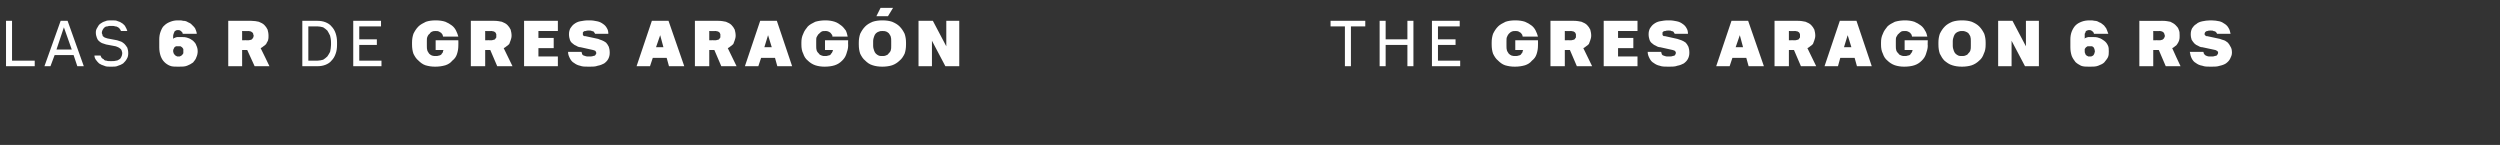 <?xml version="1.0" standalone="no"?>
<!DOCTYPE svg PUBLIC "-//W3C//DTD SVG 1.1//EN" "http://www.w3.org/Graphics/SVG/1.1/DTD/svg11.dtd">
<svg xmlns="http://www.w3.org/2000/svg" version="1.1" width="540px" height="31.3px" viewBox="0 -4 540 31.3" style="top:-4px">
  <rect x="0" y="-4" width="540" height="31.3" fill="#333333" stroke="none"/>
  <desc>LAS 6 R DE GRES ARAG N THE GRES ARAGON 6 RS</desc>
  <defs/>
  <g id="Polygon338507">
    <path d="M 1.3 10.3 L 7.5 10.3 L 7.5 9.1 L 2.6 9.1 L 2.6 0.5 L 1.3 0.5 L 1.3 10.3 Z M 15.9 7.9 L 16.7 10.3 L 18.1 10.3 L 14.6 0.5 L 13.1 0.5 L 9.6 10.3 L 10.9 10.3 L 11.8 7.9 L 15.9 7.9 Z M 15.5 6.7 L 12.2 6.7 L 13.8 1.9 L 15.5 6.7 Z M 23.7 10.4 C 23.7 10.4 24.2 10.4 24.2 10.4 C 24.7 10.4 25.1 10.4 25.5 10.2 C 25.9 10.1 26.3 9.9 26.6 9.7 C 26.9 9.4 27.2 9.1 27.4 8.7 C 27.6 8.4 27.7 8 27.7 7.5 C 27.7 7 27.6 6.6 27.5 6.3 C 27.3 6 27.1 5.7 26.9 5.5 C 26.7 5.3 26.4 5.1 26.2 5 C 25.9 4.9 25.6 4.8 25.3 4.7 C 25.3 4.7 23.2 4.3 23.2 4.3 C 23 4.2 22.8 4.2 22.6 4.1 C 22.5 4 22.3 3.9 22.2 3.8 C 22.2 3.7 22.1 3.6 22.1 3.4 C 22 3.3 22 3.2 22 3 C 22 2.8 22.1 2.6 22.2 2.4 C 22.3 2.2 22.4 2.1 22.6 1.9 C 22.7 1.8 22.9 1.7 23.2 1.7 C 23.4 1.6 23.6 1.6 23.9 1.6 C 23.9 1.6 24.2 1.6 24.2 1.6 C 24.5 1.6 24.7 1.6 24.9 1.7 C 25.2 1.7 25.3 1.8 25.5 1.9 C 25.7 2 25.8 2.1 25.9 2.3 C 26 2.4 26.1 2.5 26.1 2.7 C 26.1 2.7 27.5 2.7 27.5 2.7 C 27.4 2.4 27.3 2.1 27.1 1.8 C 27 1.5 26.7 1.3 26.5 1.1 C 26.2 0.9 25.9 0.7 25.5 0.6 C 25.1 0.4 24.8 0.4 24.3 0.4 C 24.3 0.4 23.9 0.4 23.9 0.4 C 23.5 0.4 23.1 0.4 22.7 0.6 C 22.3 0.7 22 0.9 21.7 1.1 C 21.4 1.3 21.2 1.6 21 2 C 20.8 2.3 20.7 2.6 20.7 3 C 20.7 3.5 20.8 3.8 20.9 4.1 C 21 4.4 21.1 4.6 21.3 4.8 C 21.5 5 21.8 5.2 22 5.3 C 22.3 5.4 22.6 5.5 22.9 5.6 C 22.9 5.6 25 6 25 6 C 25.3 6.1 25.5 6.2 25.7 6.3 C 25.8 6.4 26 6.5 26.1 6.6 C 26.2 6.7 26.3 6.9 26.3 7 C 26.4 7.2 26.4 7.4 26.4 7.6 C 26.4 7.8 26.3 8.1 26.2 8.3 C 26.1 8.5 26 8.7 25.8 8.8 C 25.6 8.9 25.4 9.1 25.1 9.1 C 24.8 9.2 24.5 9.2 24.2 9.2 C 24.2 9.2 23.8 9.2 23.8 9.2 C 23.5 9.2 23.2 9.2 23 9.1 C 22.7 9.1 22.5 9 22.4 8.8 C 22.2 8.7 22 8.6 21.9 8.4 C 21.8 8.3 21.8 8.1 21.7 8 C 21.7 8 20.4 8 20.4 8 C 20.4 8.3 20.5 8.6 20.7 8.9 C 20.9 9.2 21.2 9.5 21.4 9.7 C 21.7 9.9 22.1 10.1 22.5 10.2 C 22.9 10.4 23.3 10.4 23.7 10.4 Z M 38.4 10.4 C 38.4 10.4 38.6 10.4 38.6 10.4 C 39.3 10.4 39.9 10.4 40.4 10.2 C 40.9 10 41.3 9.8 41.7 9.5 C 42 9.1 42.3 8.8 42.4 8.4 C 42.6 8 42.7 7.5 42.7 7.1 C 42.7 6.6 42.6 6.2 42.4 5.8 C 42.3 5.4 42 5.1 41.7 4.8 C 41.4 4.6 41 4.3 40.6 4.2 C 40.1 4 39.6 4 39.1 4 C 39.1 4 38.8 4 38.8 4 C 38.6 4 38.5 4 38.3 4 C 38.1 4 38 4.1 37.9 4.1 C 37.8 4.2 37.7 4.2 37.6 4.2 C 37.5 4.3 37.5 4.3 37.4 4.4 C 37.4 4.4 37.4 3.9 37.4 3.9 C 37.4 3.7 37.4 3.5 37.5 3.3 C 37.6 3.1 37.6 3 37.7 2.8 C 37.8 2.7 37.9 2.6 38 2.6 C 38.1 2.5 38.2 2.5 38.4 2.5 C 38.4 2.5 38.5 2.5 38.5 2.5 C 38.7 2.5 38.8 2.5 38.9 2.6 C 39 2.6 39.1 2.7 39.2 2.8 C 39.2 2.9 39.3 2.9 39.4 3 C 39.4 3.1 39.4 3.2 39.5 3.3 C 39.5 3.3 42.5 3.3 42.5 3.3 C 42.5 3 42.4 2.8 42.3 2.5 C 42.2 2.2 42.1 2 41.9 1.8 C 41.7 1.6 41.5 1.4 41.3 1.2 C 41.1 1 40.8 0.9 40.6 0.8 C 40.3 0.6 40 0.5 39.6 0.5 C 39.3 0.4 39 0.4 38.6 0.4 C 38.6 0.4 38.4 0.4 38.4 0.4 C 37.8 0.4 37.3 0.5 36.8 0.7 C 36.3 0.9 35.9 1.1 35.5 1.5 C 35.1 1.8 34.9 2.3 34.7 2.8 C 34.5 3.3 34.4 3.9 34.4 4.5 C 34.4 4.5 34.4 6.2 34.4 6.2 C 34.4 6.9 34.5 7.5 34.7 8.1 C 34.9 8.6 35.1 9 35.5 9.4 C 35.8 9.7 36.2 10 36.7 10.2 C 37.2 10.4 37.7 10.4 38.4 10.4 Z M 38.7 8.2 C 38.7 8.2 38.4 8.2 38.4 8.2 C 38.3 8.2 38.2 8.2 38.1 8.1 C 38 8.1 37.9 8 37.8 7.9 C 37.7 7.8 37.6 7.7 37.5 7.5 C 37.5 7.4 37.4 7.2 37.4 7.1 C 37.4 6.9 37.4 6.7 37.5 6.6 C 37.6 6.4 37.6 6.3 37.7 6.2 C 37.8 6.1 37.9 6.1 38 6 C 38.2 6 38.3 6 38.4 6 C 38.4 6 38.7 6 38.7 6 C 38.8 6 38.9 6 39 6 C 39.1 6.1 39.2 6.1 39.3 6.2 C 39.4 6.3 39.5 6.4 39.6 6.6 C 39.6 6.7 39.6 6.9 39.6 7.1 C 39.6 7.2 39.6 7.4 39.6 7.5 C 39.5 7.7 39.4 7.8 39.3 7.9 C 39.2 8 39.1 8.1 39 8.1 C 38.9 8.2 38.8 8.2 38.7 8.2 Z M 49.3 10.3 L 52.3 10.3 L 52.3 6.8 L 53.4 6.8 L 55 10.3 L 58.2 10.3 C 58.2 10.3 56.33 6.41 56.3 6.4 C 56.5 6.3 56.7 6.2 56.9 6 C 57.1 5.9 57.3 5.7 57.5 5.5 C 57.6 5.2 57.8 5 57.9 4.7 C 58 4.4 58 4.1 58 3.7 C 58 3.2 57.9 2.8 57.8 2.4 C 57.6 2 57.4 1.7 57.1 1.4 C 56.8 1.1 56.4 0.9 55.9 0.7 C 55.5 0.6 54.9 0.5 54.3 0.5 C 54.29 0.51 49.3 0.5 49.3 0.5 L 49.3 10.3 Z M 52.3 4.7 L 52.3 2.7 C 52.3 2.7 53.75 2.73 53.7 2.7 C 53.9 2.7 54.1 2.8 54.2 2.8 C 54.3 2.9 54.4 2.9 54.5 3 C 54.6 3.1 54.7 3.2 54.7 3.4 C 54.7 3.5 54.8 3.6 54.8 3.7 C 54.8 3.9 54.7 4 54.7 4.1 C 54.6 4.2 54.6 4.3 54.5 4.4 C 54.4 4.5 54.3 4.6 54.2 4.6 C 54 4.6 53.9 4.7 53.7 4.7 C 53.72 4.67 52.3 4.7 52.3 4.7 Z M 65.3 10.3 C 65.3 10.3 68.56 10.3 68.6 10.3 C 69.2 10.3 69.8 10.2 70.3 10 C 70.8 9.8 71.3 9.5 71.6 9.1 C 72 8.7 72.3 8.2 72.5 7.6 C 72.7 7.1 72.8 6.4 72.8 5.7 C 72.8 5.7 72.8 5.1 72.8 5.1 C 72.8 4.4 72.7 3.8 72.5 3.2 C 72.3 2.6 72 2.1 71.6 1.7 C 71.3 1.3 70.8 1 70.3 0.8 C 69.8 0.6 69.2 0.5 68.6 0.5 C 68.56 0.51 65.3 0.5 65.3 0.5 L 65.3 10.3 Z M 66.6 9.1 L 66.6 1.7 C 66.6 1.7 68.55 1.7 68.6 1.7 C 69 1.7 69.4 1.8 69.8 1.9 C 70.1 2.1 70.4 2.3 70.7 2.6 C 70.9 2.9 71.1 3.3 71.3 3.7 C 71.4 4.1 71.5 4.6 71.5 5.2 C 71.5 5.2 71.5 5.7 71.5 5.7 C 71.5 6.2 71.4 6.7 71.3 7.2 C 71.1 7.6 70.9 7.9 70.7 8.2 C 70.4 8.5 70.1 8.7 69.8 8.9 C 69.4 9 69 9.1 68.6 9.1 C 68.55 9.11 66.6 9.1 66.6 9.1 Z M 76.3 10.3 L 82.4 10.3 L 82.4 9.1 L 77.6 9.1 L 77.6 5.7 L 81.4 5.7 L 81.4 4.5 L 77.6 4.5 L 77.6 1.7 L 82.3 1.7 L 82.3 0.5 L 76.3 0.5 L 76.3 10.3 Z M 94 10.4 C 94.8 10.4 95.5 10.3 96.2 10.1 C 96.8 9.9 97.3 9.6 97.7 9.1 C 98.2 8.7 98.5 8.3 98.7 7.7 C 98.9 7.1 99 6.5 99 5.9 C 99.03 5.85 99 4.7 99 4.7 L 94.1 4.7 L 94.1 6.8 L 95.8 6.8 C 95.8 6.8 95.74 6.97 95.7 7 C 95.7 7.1 95.7 7.2 95.6 7.4 C 95.5 7.5 95.4 7.6 95.3 7.8 C 95.1 7.9 95 8 94.8 8 C 94.6 8.1 94.3 8.1 94.1 8.1 C 93.8 8.1 93.6 8.1 93.3 8 C 93.1 7.9 92.9 7.8 92.7 7.6 C 92.6 7.4 92.4 7.2 92.3 6.9 C 92.2 6.6 92.2 6.3 92.2 5.9 C 92.2 5.9 92.2 4.9 92.2 4.9 C 92.2 4.5 92.2 4.2 92.3 4 C 92.4 3.7 92.6 3.4 92.8 3.3 C 92.9 3.1 93.1 2.9 93.4 2.8 C 93.6 2.7 93.9 2.7 94.1 2.7 C 94.4 2.7 94.6 2.7 94.8 2.8 C 95 2.9 95.1 3 95.3 3.1 C 95.4 3.2 95.5 3.4 95.6 3.5 C 95.6 3.6 95.7 3.8 95.7 3.9 C 95.7 3.9 99 3.9 99 3.9 C 98.9 3.5 98.7 3 98.5 2.6 C 98.3 2.2 98 1.8 97.6 1.5 C 97.2 1.2 96.7 0.9 96.2 0.7 C 95.6 0.5 94.9 0.4 94.1 0.4 C 93.3 0.4 92.6 0.5 92 0.7 C 91.4 1 90.8 1.3 90.4 1.7 C 89.9 2.2 89.6 2.7 89.3 3.3 C 89.1 3.9 89 4.5 89 5.2 C 89 5.2 89 5.6 89 5.6 C 89 6.4 89.1 7 89.3 7.6 C 89.6 8.2 89.9 8.7 90.4 9.1 C 90.8 9.5 91.3 9.9 91.9 10.1 C 92.6 10.3 93.2 10.4 94 10.4 Z M 101.7 10.3 L 104.8 10.3 L 104.8 6.8 L 105.9 6.8 L 107.4 10.3 L 110.7 10.3 C 110.7 10.3 108.8 6.41 108.8 6.4 C 109 6.3 109.2 6.2 109.4 6 C 109.6 5.9 109.8 5.7 110 5.5 C 110.1 5.2 110.2 5 110.3 4.7 C 110.4 4.4 110.5 4.1 110.5 3.7 C 110.5 3.2 110.4 2.8 110.3 2.4 C 110.1 2 109.9 1.7 109.6 1.4 C 109.3 1.1 108.9 0.9 108.4 0.7 C 107.9 0.6 107.4 0.5 106.8 0.5 C 106.77 0.51 101.7 0.5 101.7 0.5 L 101.7 10.3 Z M 104.8 4.7 L 104.8 2.7 C 104.8 2.7 106.23 2.73 106.2 2.7 C 106.4 2.7 106.5 2.8 106.7 2.8 C 106.8 2.9 106.9 2.9 107 3 C 107.1 3.1 107.1 3.2 107.2 3.4 C 107.2 3.5 107.2 3.6 107.2 3.7 C 107.2 3.9 107.2 4 107.2 4.1 C 107.1 4.2 107 4.3 107 4.4 C 106.9 4.5 106.8 4.6 106.6 4.6 C 106.5 4.6 106.4 4.7 106.2 4.7 C 106.2 4.67 104.8 4.7 104.8 4.7 Z M 113.2 10.3 L 120.5 10.3 L 120.5 8.2 L 116.3 8.2 L 116.3 6.4 L 119.6 6.4 L 119.6 4.2 L 116.3 4.2 L 116.3 2.7 L 120.5 2.7 L 120.5 0.5 L 113.2 0.5 L 113.2 10.3 Z M 127.1 10.4 C 127.1 10.4 127.4 10.4 127.4 10.4 C 128 10.4 128.6 10.4 129.1 10.2 C 129.7 10.1 130.1 9.9 130.5 9.7 C 130.9 9.4 131.2 9.1 131.4 8.7 C 131.6 8.3 131.7 7.9 131.7 7.4 C 131.7 6.8 131.6 6.4 131.5 6.1 C 131.3 5.7 131.1 5.4 130.9 5.2 C 130.6 5 130.3 4.8 130 4.7 C 129.7 4.6 129.4 4.5 129.2 4.4 C 129.2 4.4 126.4 3.8 126.4 3.8 C 126.3 3.8 126.3 3.8 126.2 3.8 C 126.1 3.8 126.1 3.7 126 3.7 C 126 3.6 125.9 3.6 125.9 3.5 C 125.9 3.5 125.9 3.4 125.9 3.3 C 125.9 3.2 125.9 3.1 125.9 3 C 126 2.9 126 2.9 126.1 2.8 C 126.2 2.7 126.4 2.7 126.5 2.7 C 126.7 2.6 126.9 2.6 127.1 2.6 C 127.1 2.6 127.3 2.6 127.3 2.6 C 127.5 2.6 127.7 2.6 127.8 2.7 C 128 2.7 128.1 2.8 128.2 2.8 C 128.3 2.9 128.4 3 128.4 3.1 C 128.5 3.1 128.5 3.2 128.5 3.3 C 128.5 3.3 131.4 3.3 131.4 3.3 C 131.4 2.8 131.3 2.4 131.1 2.1 C 130.9 1.7 130.6 1.4 130.3 1.2 C 129.9 0.9 129.5 0.7 129 0.6 C 128.5 0.5 128 0.4 127.4 0.4 C 127.4 0.4 127 0.4 127 0.4 C 126.4 0.4 125.9 0.5 125.3 0.6 C 124.8 0.7 124.4 0.9 124 1.2 C 123.7 1.4 123.4 1.8 123.2 2.1 C 123 2.5 122.9 2.9 122.9 3.4 C 122.9 3.9 123 4.3 123.1 4.6 C 123.2 4.9 123.4 5.2 123.7 5.4 C 123.9 5.6 124.2 5.8 124.5 5.9 C 124.8 6.1 125.1 6.2 125.4 6.2 C 125.4 6.2 128.1 6.8 128.1 6.8 C 128.2 6.8 128.3 6.9 128.4 6.9 C 128.5 6.9 128.6 7 128.6 7 C 128.7 7.1 128.7 7.1 128.7 7.2 C 128.8 7.3 128.8 7.4 128.8 7.5 C 128.8 7.5 128.8 7.6 128.7 7.7 C 128.7 7.8 128.6 7.9 128.5 8 C 128.4 8 128.3 8.1 128.1 8.1 C 127.9 8.2 127.6 8.2 127.3 8.2 C 127.3 8.2 127.1 8.2 127.1 8.2 C 126.8 8.2 126.6 8.2 126.4 8.1 C 126.2 8 126 8 125.9 7.9 C 125.8 7.8 125.7 7.7 125.7 7.5 C 125.7 7.4 125.6 7.3 125.6 7.2 C 125.6 7.2 122.7 7.2 122.7 7.2 C 122.7 7.8 122.9 8.2 123.1 8.6 C 123.3 9 123.6 9.4 124 9.6 C 124.4 9.9 124.8 10.1 125.3 10.2 C 125.8 10.4 126.4 10.4 127.1 10.4 Z M 144 8.5 L 144.5 10.3 L 147.8 10.3 L 144.4 0.5 L 140.8 0.5 L 137.5 10.3 L 140.4 10.3 L 141 8.5 L 144 8.5 Z M 143.3 6.2 L 141.7 6.2 L 142.6 3.6 L 143.3 6.2 Z M 150.1 10.3 L 153.2 10.3 L 153.2 6.8 L 154.3 6.8 L 155.8 10.3 L 159.1 10.3 C 159.1 10.3 157.2 6.41 157.2 6.4 C 157.4 6.3 157.6 6.2 157.8 6 C 158 5.9 158.2 5.7 158.4 5.5 C 158.5 5.2 158.6 5 158.7 4.7 C 158.8 4.4 158.9 4.1 158.9 3.7 C 158.9 3.2 158.8 2.8 158.7 2.4 C 158.5 2 158.3 1.7 158 1.4 C 157.7 1.1 157.3 0.9 156.8 0.7 C 156.3 0.6 155.8 0.5 155.2 0.5 C 155.17 0.51 150.1 0.5 150.1 0.5 L 150.1 10.3 Z M 153.2 4.7 L 153.2 2.7 C 153.2 2.7 154.63 2.73 154.6 2.7 C 154.8 2.7 154.9 2.8 155.1 2.8 C 155.2 2.9 155.3 2.9 155.4 3 C 155.5 3.1 155.5 3.2 155.6 3.4 C 155.6 3.5 155.6 3.6 155.6 3.7 C 155.6 3.9 155.6 4 155.6 4.1 C 155.5 4.2 155.4 4.3 155.4 4.4 C 155.3 4.5 155.2 4.6 155 4.6 C 154.9 4.6 154.8 4.7 154.6 4.7 C 154.6 4.67 153.2 4.7 153.2 4.7 Z M 167.4 8.5 L 167.9 10.3 L 171.1 10.3 L 167.8 0.5 L 164.2 0.5 L 160.9 10.3 L 163.8 10.3 L 164.4 8.5 L 167.4 8.5 Z M 166.7 6.2 L 165.1 6.2 L 165.9 3.6 L 166.7 6.2 Z M 178.1 10.4 C 178.9 10.4 179.7 10.3 180.3 10.1 C 180.9 9.9 181.4 9.6 181.9 9.1 C 182.3 8.7 182.6 8.3 182.8 7.7 C 183 7.1 183.2 6.5 183.2 5.9 C 183.16 5.85 183.2 4.7 183.2 4.7 L 178.2 4.7 L 178.2 6.8 L 179.9 6.8 C 179.9 6.8 179.87 6.97 179.9 7 C 179.8 7.1 179.8 7.2 179.7 7.4 C 179.6 7.5 179.5 7.6 179.4 7.8 C 179.3 7.9 179.1 8 178.9 8 C 178.7 8.1 178.5 8.1 178.2 8.1 C 177.9 8.1 177.7 8.1 177.5 8 C 177.2 7.9 177 7.8 176.9 7.6 C 176.7 7.4 176.5 7.2 176.4 6.9 C 176.3 6.6 176.3 6.3 176.3 5.9 C 176.3 5.9 176.3 4.9 176.3 4.9 C 176.3 4.5 176.3 4.2 176.4 4 C 176.6 3.7 176.7 3.4 176.9 3.3 C 177.1 3.1 177.3 2.9 177.5 2.8 C 177.7 2.7 178 2.7 178.3 2.7 C 178.5 2.7 178.7 2.7 178.9 2.8 C 179.1 2.9 179.3 3 179.4 3.1 C 179.5 3.2 179.6 3.4 179.7 3.5 C 179.8 3.6 179.8 3.8 179.8 3.9 C 179.8 3.9 183.1 3.9 183.1 3.9 C 183 3.5 182.9 3 182.7 2.6 C 182.4 2.2 182.1 1.8 181.7 1.5 C 181.3 1.2 180.9 0.9 180.3 0.7 C 179.7 0.5 179 0.4 178.3 0.4 C 177.5 0.4 176.8 0.5 176.1 0.7 C 175.5 1 174.9 1.3 174.5 1.7 C 174.1 2.2 173.7 2.7 173.5 3.3 C 173.2 3.9 173.1 4.5 173.1 5.2 C 173.1 5.2 173.1 5.6 173.1 5.6 C 173.1 6.4 173.2 7 173.5 7.6 C 173.7 8.2 174 8.7 174.5 9.1 C 174.9 9.5 175.5 9.9 176.1 10.1 C 176.7 10.3 177.4 10.4 178.1 10.4 Z M 190.6 10.4 C 191.3 10.4 192.1 10.3 192.7 10.1 C 193.3 9.9 193.9 9.5 194.3 9.1 C 194.8 8.7 195.1 8.2 195.4 7.6 C 195.6 7 195.7 6.4 195.7 5.6 C 195.7 5.6 195.7 5.2 195.7 5.2 C 195.7 4.5 195.6 3.9 195.4 3.3 C 195.1 2.7 194.8 2.2 194.3 1.7 C 193.9 1.3 193.4 1 192.7 0.7 C 192.1 0.5 191.4 0.4 190.6 0.4 C 189.8 0.4 189.1 0.5 188.5 0.7 C 187.8 1 187.3 1.3 186.9 1.7 C 186.4 2.2 186.1 2.7 185.8 3.3 C 185.6 3.9 185.5 4.5 185.5 5.2 C 185.5 5.2 185.5 5.6 185.5 5.6 C 185.5 6.4 185.6 7 185.8 7.6 C 186.1 8.2 186.4 8.7 186.9 9.1 C 187.3 9.5 187.8 9.9 188.5 10.1 C 189.1 10.3 189.8 10.4 190.6 10.4 Z M 190.6 8.1 C 190.3 8.1 190 8.1 189.8 8 C 189.6 7.9 189.4 7.8 189.2 7.6 C 189 7.4 188.9 7.2 188.8 6.9 C 188.7 6.6 188.6 6.3 188.6 5.9 C 188.6 5.9 188.6 4.9 188.6 4.9 C 188.6 4.5 188.7 4.2 188.8 3.9 C 188.9 3.6 189 3.4 189.2 3.2 C 189.4 3 189.6 2.9 189.9 2.8 C 190.1 2.7 190.3 2.7 190.6 2.7 C 190.9 2.7 191.1 2.7 191.4 2.8 C 191.6 2.9 191.8 3 192 3.2 C 192.1 3.4 192.3 3.6 192.4 3.9 C 192.5 4.2 192.5 4.5 192.5 4.9 C 192.5 4.9 192.5 5.9 192.5 5.9 C 192.5 6.3 192.5 6.6 192.4 6.9 C 192.3 7.2 192.1 7.4 191.9 7.6 C 191.8 7.8 191.6 7.9 191.3 8 C 191.1 8.1 190.8 8.1 190.6 8.1 Z M 189.3 -0.5 L 191.8 -0.5 L 192.9 -2.3 L 190.2 -2.3 L 189.3 -0.5 Z M 198.4 10.3 L 201.3 10.3 L 201.3 4.8 L 204.2 10.3 L 207.2 10.3 L 207.2 0.5 L 204.4 0.5 L 204.4 6 L 201.5 0.5 L 198.4 0.5 L 198.4 10.3 Z M 290.5 10.3 L 291.8 10.3 L 291.8 1.7 L 294.9 1.7 L 294.9 0.5 L 287.4 0.5 L 287.4 1.7 L 290.5 1.7 L 290.5 10.3 Z M 298 10.3 L 299.3 10.3 L 299.3 5.7 L 304 5.7 L 304 10.3 L 305.3 10.3 L 305.3 0.5 L 304 0.5 L 304 4.5 L 299.3 4.5 L 299.3 0.5 L 298 0.5 L 298 10.3 Z M 309.3 10.3 L 315.4 10.3 L 315.4 9.1 L 310.6 9.1 L 310.6 5.7 L 314.4 5.7 L 314.4 4.5 L 310.6 4.5 L 310.6 1.7 L 315.3 1.7 L 315.3 0.5 L 309.3 0.5 L 309.3 10.3 Z M 327.2 10.4 C 328 10.4 328.7 10.3 329.4 10.1 C 330 9.9 330.5 9.6 330.9 9.1 C 331.4 8.7 331.7 8.3 331.9 7.7 C 332.1 7.1 332.2 6.5 332.2 5.9 C 332.23 5.85 332.2 4.7 332.2 4.7 L 327.3 4.7 L 327.3 6.8 L 329 6.8 C 329 6.8 328.94 6.97 328.9 7 C 328.9 7.1 328.9 7.2 328.8 7.4 C 328.7 7.5 328.6 7.6 328.5 7.8 C 328.3 7.9 328.2 8 328 8 C 327.8 8.1 327.5 8.1 327.3 8.1 C 327 8.1 326.8 8.1 326.5 8 C 326.3 7.9 326.1 7.8 325.9 7.6 C 325.8 7.4 325.6 7.2 325.5 6.9 C 325.4 6.6 325.4 6.3 325.4 5.9 C 325.4 5.9 325.4 4.9 325.4 4.9 C 325.4 4.5 325.4 4.2 325.5 4 C 325.6 3.7 325.8 3.4 325.9 3.3 C 326.1 3.1 326.3 2.9 326.6 2.8 C 326.8 2.7 327.1 2.7 327.3 2.7 C 327.6 2.7 327.8 2.7 328 2.8 C 328.2 2.9 328.3 3 328.5 3.1 C 328.6 3.2 328.7 3.4 328.8 3.5 C 328.8 3.6 328.9 3.8 328.9 3.9 C 328.9 3.9 332.2 3.9 332.2 3.9 C 332.1 3.5 331.9 3 331.7 2.6 C 331.5 2.2 331.2 1.8 330.8 1.5 C 330.4 1.2 329.9 0.9 329.4 0.7 C 328.8 0.5 328.1 0.4 327.3 0.4 C 326.5 0.4 325.8 0.5 325.2 0.7 C 324.6 1 324 1.3 323.6 1.7 C 323.1 2.2 322.8 2.7 322.5 3.3 C 322.3 3.9 322.2 4.5 322.2 5.2 C 322.2 5.2 322.2 5.6 322.2 5.6 C 322.2 6.4 322.3 7 322.5 7.6 C 322.8 8.2 323.1 8.7 323.6 9.1 C 324 9.5 324.5 9.9 325.1 10.1 C 325.8 10.3 326.4 10.4 327.2 10.4 Z M 334.9 10.3 L 338 10.3 L 338 6.8 L 339.1 6.8 L 340.6 10.3 L 343.9 10.3 C 343.9 10.3 342 6.41 342 6.4 C 342.2 6.3 342.4 6.2 342.6 6 C 342.8 5.9 343 5.7 343.2 5.5 C 343.3 5.2 343.4 5 343.5 4.7 C 343.6 4.4 343.7 4.1 343.7 3.7 C 343.7 3.2 343.6 2.8 343.5 2.4 C 343.3 2 343.1 1.7 342.8 1.4 C 342.5 1.1 342.1 0.9 341.6 0.7 C 341.1 0.6 340.6 0.5 340 0.5 C 339.96 0.51 334.9 0.5 334.9 0.5 L 334.9 10.3 Z M 338 4.7 L 338 2.7 C 338 2.7 339.42 2.73 339.4 2.7 C 339.6 2.7 339.7 2.8 339.9 2.8 C 340 2.9 340.1 2.9 340.2 3 C 340.3 3.1 340.3 3.2 340.4 3.4 C 340.4 3.5 340.4 3.6 340.4 3.7 C 340.4 3.9 340.4 4 340.4 4.1 C 340.3 4.2 340.2 4.3 340.2 4.4 C 340.1 4.5 340 4.6 339.8 4.6 C 339.7 4.6 339.6 4.7 339.4 4.7 C 339.4 4.67 338 4.7 338 4.7 Z M 346.4 10.3 L 353.7 10.3 L 353.7 8.2 L 349.5 8.2 L 349.5 6.4 L 352.8 6.4 L 352.8 4.2 L 349.5 4.2 L 349.5 2.7 L 353.7 2.7 L 353.7 0.5 L 346.4 0.5 L 346.4 10.3 Z M 360.3 10.4 C 360.3 10.4 360.6 10.4 360.6 10.4 C 361.2 10.4 361.8 10.4 362.3 10.2 C 362.9 10.1 363.3 9.9 363.7 9.7 C 364.1 9.4 364.4 9.1 364.6 8.7 C 364.8 8.3 364.9 7.9 364.9 7.4 C 364.9 6.8 364.8 6.4 364.7 6.1 C 364.5 5.7 364.3 5.4 364.1 5.2 C 363.8 5 363.5 4.8 363.2 4.7 C 362.9 4.6 362.6 4.5 362.3 4.4 C 362.3 4.4 359.6 3.8 359.6 3.8 C 359.5 3.8 359.5 3.8 359.4 3.8 C 359.3 3.8 359.3 3.7 359.2 3.7 C 359.2 3.6 359.1 3.6 359.1 3.5 C 359.1 3.5 359.1 3.4 359.1 3.3 C 359.1 3.2 359.1 3.1 359.1 3 C 359.2 2.9 359.2 2.9 359.3 2.8 C 359.4 2.7 359.6 2.7 359.7 2.7 C 359.9 2.6 360.1 2.6 360.3 2.6 C 360.3 2.6 360.5 2.6 360.5 2.6 C 360.7 2.6 360.9 2.6 361 2.7 C 361.2 2.7 361.3 2.8 361.4 2.8 C 361.5 2.9 361.6 3 361.6 3.1 C 361.7 3.1 361.7 3.2 361.7 3.3 C 361.7 3.3 364.6 3.3 364.6 3.3 C 364.6 2.8 364.5 2.4 364.3 2.1 C 364.1 1.7 363.8 1.4 363.5 1.2 C 363.1 0.9 362.7 0.7 362.2 0.6 C 361.7 0.5 361.2 0.4 360.6 0.4 C 360.6 0.4 360.2 0.4 360.2 0.4 C 359.6 0.4 359.1 0.5 358.5 0.6 C 358 0.7 357.6 0.9 357.2 1.2 C 356.9 1.4 356.6 1.8 356.4 2.1 C 356.2 2.5 356.1 2.9 356.1 3.4 C 356.1 3.9 356.2 4.3 356.3 4.6 C 356.4 4.9 356.6 5.2 356.9 5.4 C 357.1 5.6 357.4 5.8 357.7 5.9 C 358 6.1 358.3 6.2 358.6 6.2 C 358.6 6.2 361.3 6.8 361.3 6.8 C 361.4 6.8 361.5 6.9 361.6 6.9 C 361.7 6.9 361.7 7 361.8 7 C 361.9 7.1 361.9 7.1 361.9 7.2 C 362 7.3 362 7.4 362 7.5 C 362 7.5 361.9 7.6 361.9 7.7 C 361.9 7.8 361.8 7.9 361.7 8 C 361.6 8 361.5 8.1 361.3 8.1 C 361.1 8.2 360.8 8.2 360.5 8.2 C 360.5 8.2 360.3 8.2 360.3 8.2 C 360 8.2 359.8 8.2 359.6 8.1 C 359.4 8 359.2 8 359.1 7.9 C 359 7.8 358.9 7.7 358.9 7.5 C 358.9 7.4 358.8 7.3 358.8 7.2 C 358.8 7.2 355.9 7.2 355.9 7.2 C 355.9 7.8 356.1 8.2 356.3 8.6 C 356.5 9 356.8 9.4 357.2 9.6 C 357.6 9.9 358 10.1 358.5 10.2 C 359 10.4 359.6 10.4 360.3 10.4 Z M 377.2 8.5 L 377.7 10.3 L 381 10.3 L 377.6 0.5 L 374 0.5 L 370.7 10.3 L 373.6 10.3 L 374.2 8.5 L 377.2 8.5 Z M 376.5 6.2 L 374.9 6.2 L 375.8 3.6 L 376.5 6.2 Z M 383.3 10.3 L 386.4 10.3 L 386.4 6.8 L 387.5 6.8 L 389 10.3 L 392.3 10.3 C 392.3 10.3 390.4 6.41 390.4 6.4 C 390.6 6.3 390.8 6.2 391 6 C 391.2 5.9 391.4 5.7 391.6 5.5 C 391.7 5.2 391.8 5 391.9 4.7 C 392 4.4 392.1 4.1 392.1 3.7 C 392.1 3.2 392 2.8 391.9 2.4 C 391.7 2 391.5 1.7 391.2 1.4 C 390.9 1.1 390.5 0.9 390 0.7 C 389.5 0.6 389 0.5 388.4 0.5 C 388.36 0.51 383.3 0.5 383.3 0.5 L 383.3 10.3 Z M 386.4 4.7 L 386.4 2.7 C 386.4 2.7 387.82 2.73 387.8 2.7 C 388 2.7 388.1 2.8 388.3 2.8 C 388.4 2.9 388.5 2.9 388.6 3 C 388.7 3.1 388.7 3.2 388.8 3.4 C 388.8 3.5 388.8 3.6 388.8 3.7 C 388.8 3.9 388.8 4 388.8 4.1 C 388.7 4.2 388.6 4.3 388.6 4.4 C 388.5 4.5 388.4 4.6 388.2 4.6 C 388.1 4.6 388 4.7 387.8 4.7 C 387.8 4.67 386.4 4.7 386.4 4.7 Z M 400.6 8.5 L 401.1 10.3 L 404.3 10.3 L 401 0.5 L 397.4 0.5 L 394.1 10.3 L 397 10.3 L 397.5 8.5 L 400.6 8.5 Z M 399.9 6.2 L 398.3 6.2 L 399.1 3.6 L 399.9 6.2 Z M 411.3 10.4 C 412.1 10.4 412.9 10.3 413.5 10.1 C 414.1 9.9 414.6 9.6 415.1 9.1 C 415.5 8.7 415.8 8.3 416 7.7 C 416.2 7.1 416.4 6.5 416.4 5.9 C 416.35 5.85 416.4 4.7 416.4 4.7 L 411.4 4.7 L 411.4 6.8 L 413.1 6.8 C 413.1 6.8 413.07 6.97 413.1 7 C 413 7.1 413 7.2 412.9 7.4 C 412.8 7.5 412.7 7.6 412.6 7.8 C 412.5 7.9 412.3 8 412.1 8 C 411.9 8.1 411.7 8.1 411.4 8.1 C 411.1 8.1 410.9 8.1 410.7 8 C 410.4 7.9 410.2 7.8 410.1 7.6 C 409.9 7.4 409.7 7.2 409.6 6.9 C 409.5 6.6 409.5 6.3 409.5 5.9 C 409.5 5.9 409.5 4.9 409.5 4.9 C 409.5 4.5 409.5 4.2 409.6 4 C 409.8 3.7 409.9 3.4 410.1 3.3 C 410.3 3.1 410.5 2.9 410.7 2.8 C 410.9 2.7 411.2 2.7 411.5 2.7 C 411.7 2.7 411.9 2.7 412.1 2.8 C 412.3 2.9 412.5 3 412.6 3.1 C 412.7 3.2 412.8 3.4 412.9 3.5 C 412.9 3.6 413 3.8 413 3.9 C 413 3.9 416.3 3.9 416.3 3.9 C 416.2 3.5 416.1 3 415.8 2.6 C 415.6 2.2 415.3 1.8 414.9 1.5 C 414.5 1.2 414 0.9 413.5 0.7 C 412.9 0.5 412.2 0.4 411.5 0.4 C 410.7 0.4 410 0.5 409.3 0.7 C 408.7 1 408.1 1.3 407.7 1.7 C 407.3 2.2 406.9 2.7 406.7 3.3 C 406.4 3.9 406.3 4.5 406.3 5.2 C 406.3 5.2 406.3 5.6 406.3 5.6 C 406.3 6.4 406.4 7 406.7 7.6 C 406.9 8.2 407.2 8.7 407.7 9.1 C 408.1 9.5 408.7 9.9 409.3 10.1 C 409.9 10.3 410.6 10.4 411.3 10.4 Z M 423.8 10.4 C 424.5 10.4 425.3 10.3 425.9 10.1 C 426.5 9.9 427.1 9.5 427.5 9.1 C 428 8.7 428.3 8.2 428.5 7.6 C 428.8 7 428.9 6.4 428.9 5.6 C 428.9 5.6 428.9 5.2 428.9 5.2 C 428.9 4.5 428.8 3.9 428.6 3.3 C 428.3 2.7 428 2.2 427.5 1.7 C 427.1 1.3 426.6 1 425.9 0.7 C 425.3 0.5 424.6 0.4 423.8 0.4 C 423 0.4 422.3 0.5 421.7 0.7 C 421 1 420.5 1.3 420.1 1.7 C 419.6 2.2 419.3 2.7 419 3.3 C 418.8 3.9 418.7 4.5 418.7 5.2 C 418.7 5.2 418.7 5.6 418.7 5.6 C 418.7 6.4 418.8 7 419 7.6 C 419.3 8.2 419.6 8.7 420 9.1 C 420.5 9.5 421 9.9 421.7 10.1 C 422.3 10.3 423 10.4 423.8 10.4 Z M 423.8 8.1 C 423.5 8.1 423.2 8.1 423 8 C 422.8 7.9 422.6 7.8 422.4 7.6 C 422.2 7.4 422.1 7.2 422 6.9 C 421.9 6.6 421.8 6.3 421.8 5.9 C 421.8 5.9 421.8 4.9 421.8 4.9 C 421.8 4.5 421.9 4.2 422 3.9 C 422.1 3.6 422.2 3.4 422.4 3.2 C 422.6 3 422.8 2.9 423.1 2.8 C 423.3 2.7 423.5 2.7 423.8 2.7 C 424.1 2.7 424.3 2.7 424.5 2.8 C 424.8 2.9 425 3 425.2 3.2 C 425.3 3.4 425.5 3.6 425.6 3.9 C 425.7 4.2 425.7 4.5 425.7 4.9 C 425.7 4.9 425.7 5.9 425.7 5.9 C 425.7 6.3 425.7 6.6 425.6 6.9 C 425.5 7.2 425.3 7.4 425.1 7.6 C 425 7.8 424.8 7.9 424.5 8 C 424.3 8.1 424 8.1 423.8 8.1 Z M 431.6 10.3 L 434.5 10.3 L 434.5 4.8 L 437.4 10.3 L 440.4 10.3 L 440.4 0.5 L 437.6 0.5 L 437.6 6 L 434.7 0.5 L 431.6 0.5 L 431.6 10.3 Z M 451.2 10.4 C 451.2 10.4 451.5 10.4 451.5 10.4 C 452.1 10.4 452.7 10.4 453.2 10.2 C 453.7 10 454.2 9.8 454.5 9.5 C 454.8 9.1 455.1 8.8 455.3 8.4 C 455.5 8 455.5 7.5 455.5 7.1 C 455.5 6.6 455.5 6.2 455.3 5.8 C 455.1 5.4 454.9 5.1 454.5 4.8 C 454.2 4.6 453.8 4.3 453.4 4.2 C 452.9 4 452.5 4 451.9 4 C 451.9 4 451.7 4 451.7 4 C 451.5 4 451.3 4 451.1 4 C 451 4 450.8 4.1 450.7 4.1 C 450.6 4.2 450.5 4.2 450.4 4.2 C 450.4 4.3 450.3 4.3 450.3 4.4 C 450.3 4.4 450.3 3.9 450.3 3.9 C 450.3 3.7 450.3 3.5 450.3 3.3 C 450.4 3.1 450.5 3 450.5 2.8 C 450.6 2.7 450.7 2.6 450.8 2.6 C 451 2.5 451.1 2.5 451.2 2.5 C 451.2 2.5 451.3 2.5 451.3 2.5 C 451.5 2.5 451.6 2.5 451.7 2.6 C 451.8 2.6 451.9 2.7 452 2.8 C 452.1 2.9 452.1 2.9 452.2 3 C 452.2 3.1 452.3 3.2 452.3 3.3 C 452.3 3.3 455.4 3.3 455.4 3.3 C 455.3 3 455.2 2.8 455.1 2.5 C 455 2.2 454.9 2 454.7 1.8 C 454.6 1.6 454.4 1.4 454.1 1.2 C 453.9 1 453.7 0.9 453.4 0.8 C 453.1 0.6 452.8 0.5 452.5 0.5 C 452.1 0.4 451.8 0.4 451.4 0.4 C 451.4 0.4 451.3 0.4 451.3 0.4 C 450.7 0.4 450.1 0.5 449.6 0.7 C 449.1 0.9 448.7 1.1 448.3 1.5 C 448 1.8 447.7 2.3 447.5 2.8 C 447.3 3.3 447.2 3.9 447.2 4.5 C 447.2 4.5 447.2 6.2 447.2 6.2 C 447.2 6.9 447.3 7.5 447.5 8.1 C 447.7 8.6 448 9 448.3 9.4 C 448.6 9.7 449.1 10 449.5 10.2 C 450 10.4 450.6 10.4 451.2 10.4 Z M 451.5 8.2 C 451.5 8.2 451.2 8.2 451.2 8.2 C 451.1 8.2 451 8.2 450.9 8.1 C 450.8 8.1 450.7 8 450.6 7.9 C 450.5 7.8 450.4 7.7 450.4 7.5 C 450.3 7.4 450.3 7.2 450.3 7.1 C 450.3 6.9 450.3 6.7 450.3 6.6 C 450.4 6.4 450.5 6.3 450.6 6.2 C 450.7 6.1 450.8 6.1 450.9 6 C 451 6 451.1 6 451.2 6 C 451.2 6 451.5 6 451.5 6 C 451.6 6 451.8 6 451.9 6 C 452 6.1 452.1 6.1 452.2 6.2 C 452.3 6.3 452.3 6.4 452.4 6.6 C 452.4 6.7 452.5 6.9 452.5 7.1 C 452.5 7.2 452.4 7.4 452.4 7.5 C 452.3 7.7 452.3 7.8 452.2 7.9 C 452.1 8 452 8.1 451.9 8.1 C 451.8 8.2 451.6 8.2 451.5 8.2 Z M 462.1 10.3 L 465.1 10.3 L 465.1 6.8 L 466.3 6.8 L 467.8 10.3 L 471 10.3 C 471 10.3 469.16 6.41 469.2 6.4 C 469.4 6.3 469.6 6.2 469.8 6 C 470 5.9 470.2 5.7 470.3 5.5 C 470.5 5.2 470.6 5 470.7 4.7 C 470.8 4.4 470.8 4.1 470.8 3.7 C 470.8 3.2 470.8 2.8 470.6 2.4 C 470.5 2 470.2 1.7 469.9 1.4 C 469.6 1.1 469.2 0.9 468.8 0.7 C 468.3 0.6 467.8 0.5 467.1 0.5 C 467.12 0.51 462.1 0.5 462.1 0.5 L 462.1 10.3 Z M 465.1 4.7 L 465.1 2.7 C 465.1 2.7 466.58 2.73 466.6 2.7 C 466.8 2.7 466.9 2.8 467 2.8 C 467.1 2.9 467.3 2.9 467.3 3 C 467.4 3.1 467.5 3.2 467.5 3.4 C 467.6 3.5 467.6 3.6 467.6 3.7 C 467.6 3.9 467.6 4 467.5 4.1 C 467.5 4.2 467.4 4.3 467.3 4.4 C 467.2 4.5 467.1 4.6 467 4.6 C 466.9 4.6 466.7 4.7 466.6 4.7 C 466.56 4.67 465.1 4.7 465.1 4.7 Z M 477.4 10.4 C 477.4 10.4 477.7 10.4 477.7 10.4 C 478.4 10.4 478.9 10.4 479.5 10.2 C 480 10.1 480.5 9.9 480.8 9.7 C 481.2 9.4 481.5 9.1 481.7 8.7 C 481.9 8.3 482.1 7.9 482.1 7.4 C 482.1 6.8 482 6.4 481.8 6.1 C 481.6 5.7 481.4 5.4 481.2 5.2 C 480.9 5 480.7 4.8 480.4 4.7 C 480 4.6 479.8 4.5 479.5 4.4 C 479.5 4.4 476.7 3.8 476.7 3.8 C 476.7 3.8 476.6 3.8 476.5 3.8 C 476.5 3.8 476.4 3.7 476.4 3.7 C 476.3 3.6 476.3 3.6 476.2 3.5 C 476.2 3.5 476.2 3.4 476.2 3.3 C 476.2 3.2 476.2 3.1 476.3 3 C 476.3 2.9 476.4 2.9 476.5 2.8 C 476.6 2.7 476.7 2.7 476.8 2.7 C 477 2.6 477.2 2.6 477.4 2.6 C 477.4 2.6 477.6 2.6 477.6 2.6 C 477.8 2.6 478 2.6 478.1 2.7 C 478.3 2.7 478.4 2.8 478.5 2.8 C 478.6 2.9 478.7 3 478.8 3.1 C 478.8 3.1 478.8 3.2 478.9 3.3 C 478.9 3.3 481.8 3.3 481.8 3.3 C 481.7 2.8 481.6 2.4 481.4 2.1 C 481.2 1.7 480.9 1.4 480.6 1.2 C 480.2 0.9 479.8 0.7 479.4 0.6 C 478.9 0.5 478.3 0.4 477.7 0.4 C 477.7 0.4 477.4 0.4 477.4 0.4 C 476.8 0.4 476.2 0.5 475.7 0.6 C 475.2 0.7 474.7 0.9 474.4 1.2 C 474 1.4 473.7 1.8 473.5 2.1 C 473.3 2.5 473.2 2.9 473.2 3.4 C 473.2 3.9 473.3 4.3 473.4 4.6 C 473.6 4.9 473.8 5.2 474 5.4 C 474.2 5.6 474.5 5.8 474.8 5.9 C 475.1 6.1 475.4 6.2 475.7 6.2 C 475.7 6.2 478.5 6.8 478.5 6.8 C 478.6 6.8 478.7 6.9 478.7 6.9 C 478.8 6.9 478.9 7 478.9 7 C 479 7.1 479 7.1 479.1 7.2 C 479.1 7.3 479.1 7.4 479.1 7.5 C 479.1 7.5 479.1 7.6 479 7.7 C 479 7.8 478.9 7.9 478.8 8 C 478.7 8 478.6 8.1 478.4 8.1 C 478.2 8.2 478 8.2 477.7 8.2 C 477.7 8.2 477.4 8.2 477.4 8.2 C 477.1 8.2 476.9 8.2 476.7 8.1 C 476.5 8 476.4 8 476.3 7.9 C 476.2 7.8 476.1 7.7 476 7.5 C 476 7.4 476 7.3 475.9 7.2 C 475.9 7.2 473 7.2 473 7.2 C 473.1 7.8 473.2 8.2 473.4 8.6 C 473.6 9 473.9 9.4 474.3 9.6 C 474.7 9.9 475.1 10.1 475.7 10.2 C 476.2 10.4 476.8 10.4 477.4 10.4 Z " stroke="none" fill="#fff"/>
  </g>
</svg>